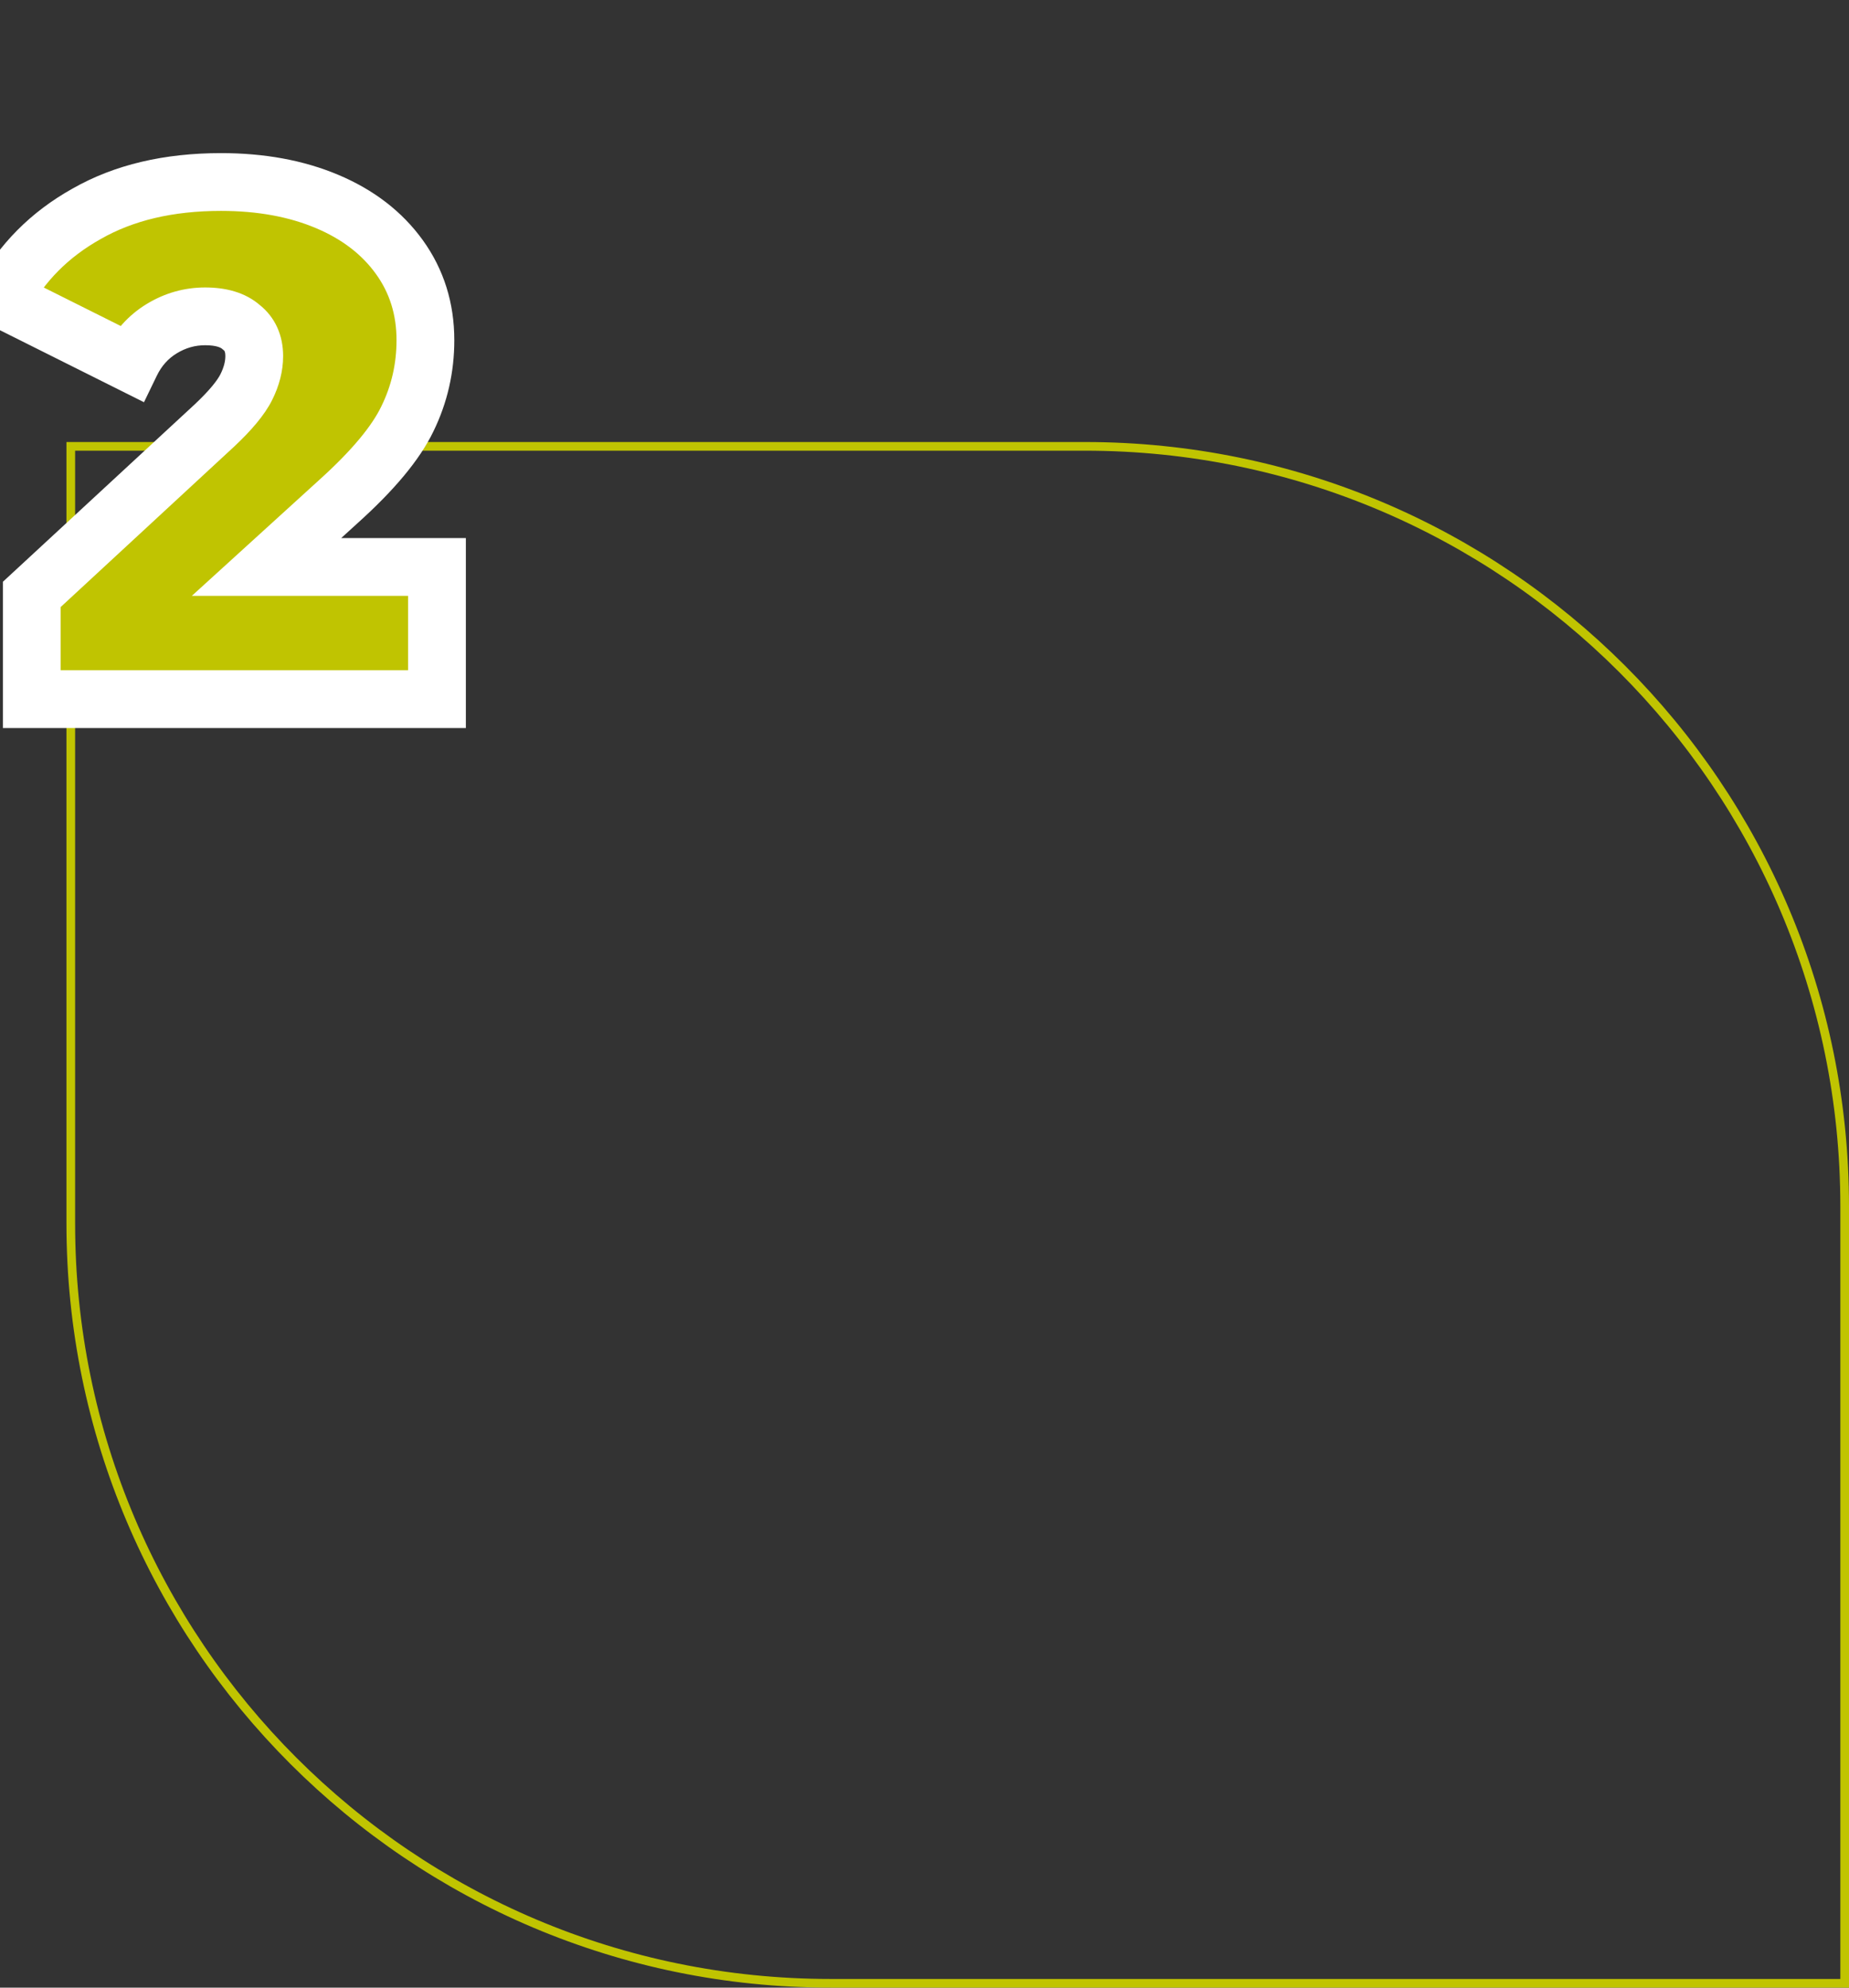 <?xml version="1.0" encoding="UTF-8"?> <svg xmlns="http://www.w3.org/2000/svg" width="640" height="688" viewBox="0 0 640 688" fill="none"><rect x="0" y="0" width="640" height="688" fill="#333333" stroke="none"/> <path d="M24.5 423.5L24.5 154.5H375.5C520.751 154.5 638.5 272.249 638.5 417.5V686.5H287.5C142.249 686.5 24.5 568.751 24.5 423.5Z" stroke="#C0C401" stroke-width="3"></path> <path d="M151.25 196.25V242H11V205.75L74.25 147.25C79.75 142.083 83.417 137.667 85.25 134C87.083 130.333 88 126.75 88 123.25C88 118.917 86.5 115.583 83.5 113.25C80.667 110.75 76.5 109.5 71 109.5C65.667 109.5 60.667 110.917 56 113.75C51.333 116.583 47.75 120.583 45.25 125.75L0.75 103.5C7.417 91 17.167 81.167 30 74C42.833 66.667 58.333 63 76.5 63C90.333 63 102.583 65.25 113.25 69.75C123.917 74.25 132.25 80.667 138.25 89C144.25 97.333 147.25 106.917 147.25 117.75C147.25 127.417 145.167 136.5 141 145C137 153.333 129.083 162.833 117.25 173.5L92.25 196.25H151.25Z" fill="#C0C401"></path> <path d="M151.25 196.25H161.25V186.25H151.25V196.25ZM151.25 242V252H161.25V242H151.25ZM11 242H1V252H11V242ZM11 205.75L4.21 198.409L1 201.378V205.75H11ZM74.25 147.25L81.04 154.591L81.069 154.565L81.097 154.538L74.25 147.25ZM85.25 134L94.194 138.472L94.194 138.472L85.25 134ZM83.5 113.25L76.884 120.748L77.116 120.953L77.361 121.144L83.5 113.25ZM56 113.75L61.19 122.298L61.19 122.298L56 113.75ZM45.25 125.75L40.778 134.694L49.839 139.225L54.252 130.106L45.25 125.75ZM0.75 103.5L-8.074 98.794L-12.905 107.853L-3.722 112.444L0.75 103.5ZM30 74L34.876 82.731L34.919 82.707L34.961 82.682L30 74ZM113.25 69.75L109.363 78.964L109.363 78.964L113.25 69.75ZM138.25 89L130.135 94.843L130.135 94.843L138.25 89ZM141 145L132.021 140.598L132.003 140.635L131.985 140.673L141 145ZM117.25 173.5L110.555 166.072L110.537 166.088L110.52 166.104L117.25 173.5ZM92.25 196.25L85.52 188.854L66.403 206.25H92.25V196.25ZM141.25 196.25V242H161.25V196.25H141.25ZM151.25 232H11V252H151.25V232ZM21 242V205.75H1V242H21ZM17.79 213.091L81.04 154.591L67.46 139.909L4.21 198.409L17.79 213.091ZM81.097 154.538C86.859 149.125 91.561 143.738 94.194 138.472L76.306 129.528C75.272 131.595 72.641 135.041 67.403 139.962L81.097 154.538ZM94.194 138.472C96.603 133.654 98 128.547 98 123.25H78C78 124.953 77.563 127.013 76.306 129.528L94.194 138.472ZM98 123.25C98 116.322 95.438 109.867 89.639 105.356L77.361 121.144C77.626 121.35 77.702 121.484 77.756 121.604C77.828 121.763 78 122.239 78 123.25H98ZM90.116 105.752C84.777 101.041 77.847 99.5 71 99.5V119.5C75.153 119.5 76.556 120.459 76.884 120.748L90.116 105.752ZM71 99.5C63.791 99.5 57.002 101.443 50.81 105.202L61.19 122.298C64.331 120.391 67.542 119.5 71 119.5V99.5ZM50.81 105.202C44.409 109.089 39.543 114.586 36.248 121.394L54.252 130.106C55.957 126.581 58.258 124.078 61.19 122.298L50.81 105.202ZM49.722 116.806L5.222 94.556L-3.722 112.444L40.778 134.694L49.722 116.806ZM9.574 108.206C15.302 97.464 23.651 88.999 34.876 82.731L25.124 65.269C10.683 73.334 -0.469 84.536 -8.074 98.794L9.574 108.206ZM34.961 82.682C45.974 76.39 59.678 73 76.5 73V53C56.989 53 39.693 56.944 25.039 65.318L34.961 82.682ZM76.5 73C89.253 73 100.142 75.073 109.363 78.964L117.137 60.536C105.025 55.427 91.413 53 76.5 53V73ZM109.363 78.964C118.558 82.843 125.34 88.184 130.135 94.843L146.365 83.157C139.16 73.15 129.275 65.657 117.137 60.536L109.363 78.964ZM130.135 94.843C134.84 101.378 137.25 108.891 137.25 117.75H157.25C157.25 104.942 153.66 93.289 146.365 83.157L130.135 94.843ZM137.25 117.75C137.25 125.924 135.501 133.498 132.021 140.598L149.979 149.402C154.832 139.502 157.25 128.909 157.25 117.75H137.25ZM131.985 140.673C128.816 147.275 122.019 155.738 110.555 166.072L123.945 180.928C136.148 169.928 145.184 159.392 150.015 149.327L131.985 140.673ZM110.52 166.104L85.52 188.854L98.98 203.646L123.98 180.896L110.52 166.104ZM92.25 206.25H151.25V186.25H92.25V206.25Z" fill="white"></path> </svg> 
